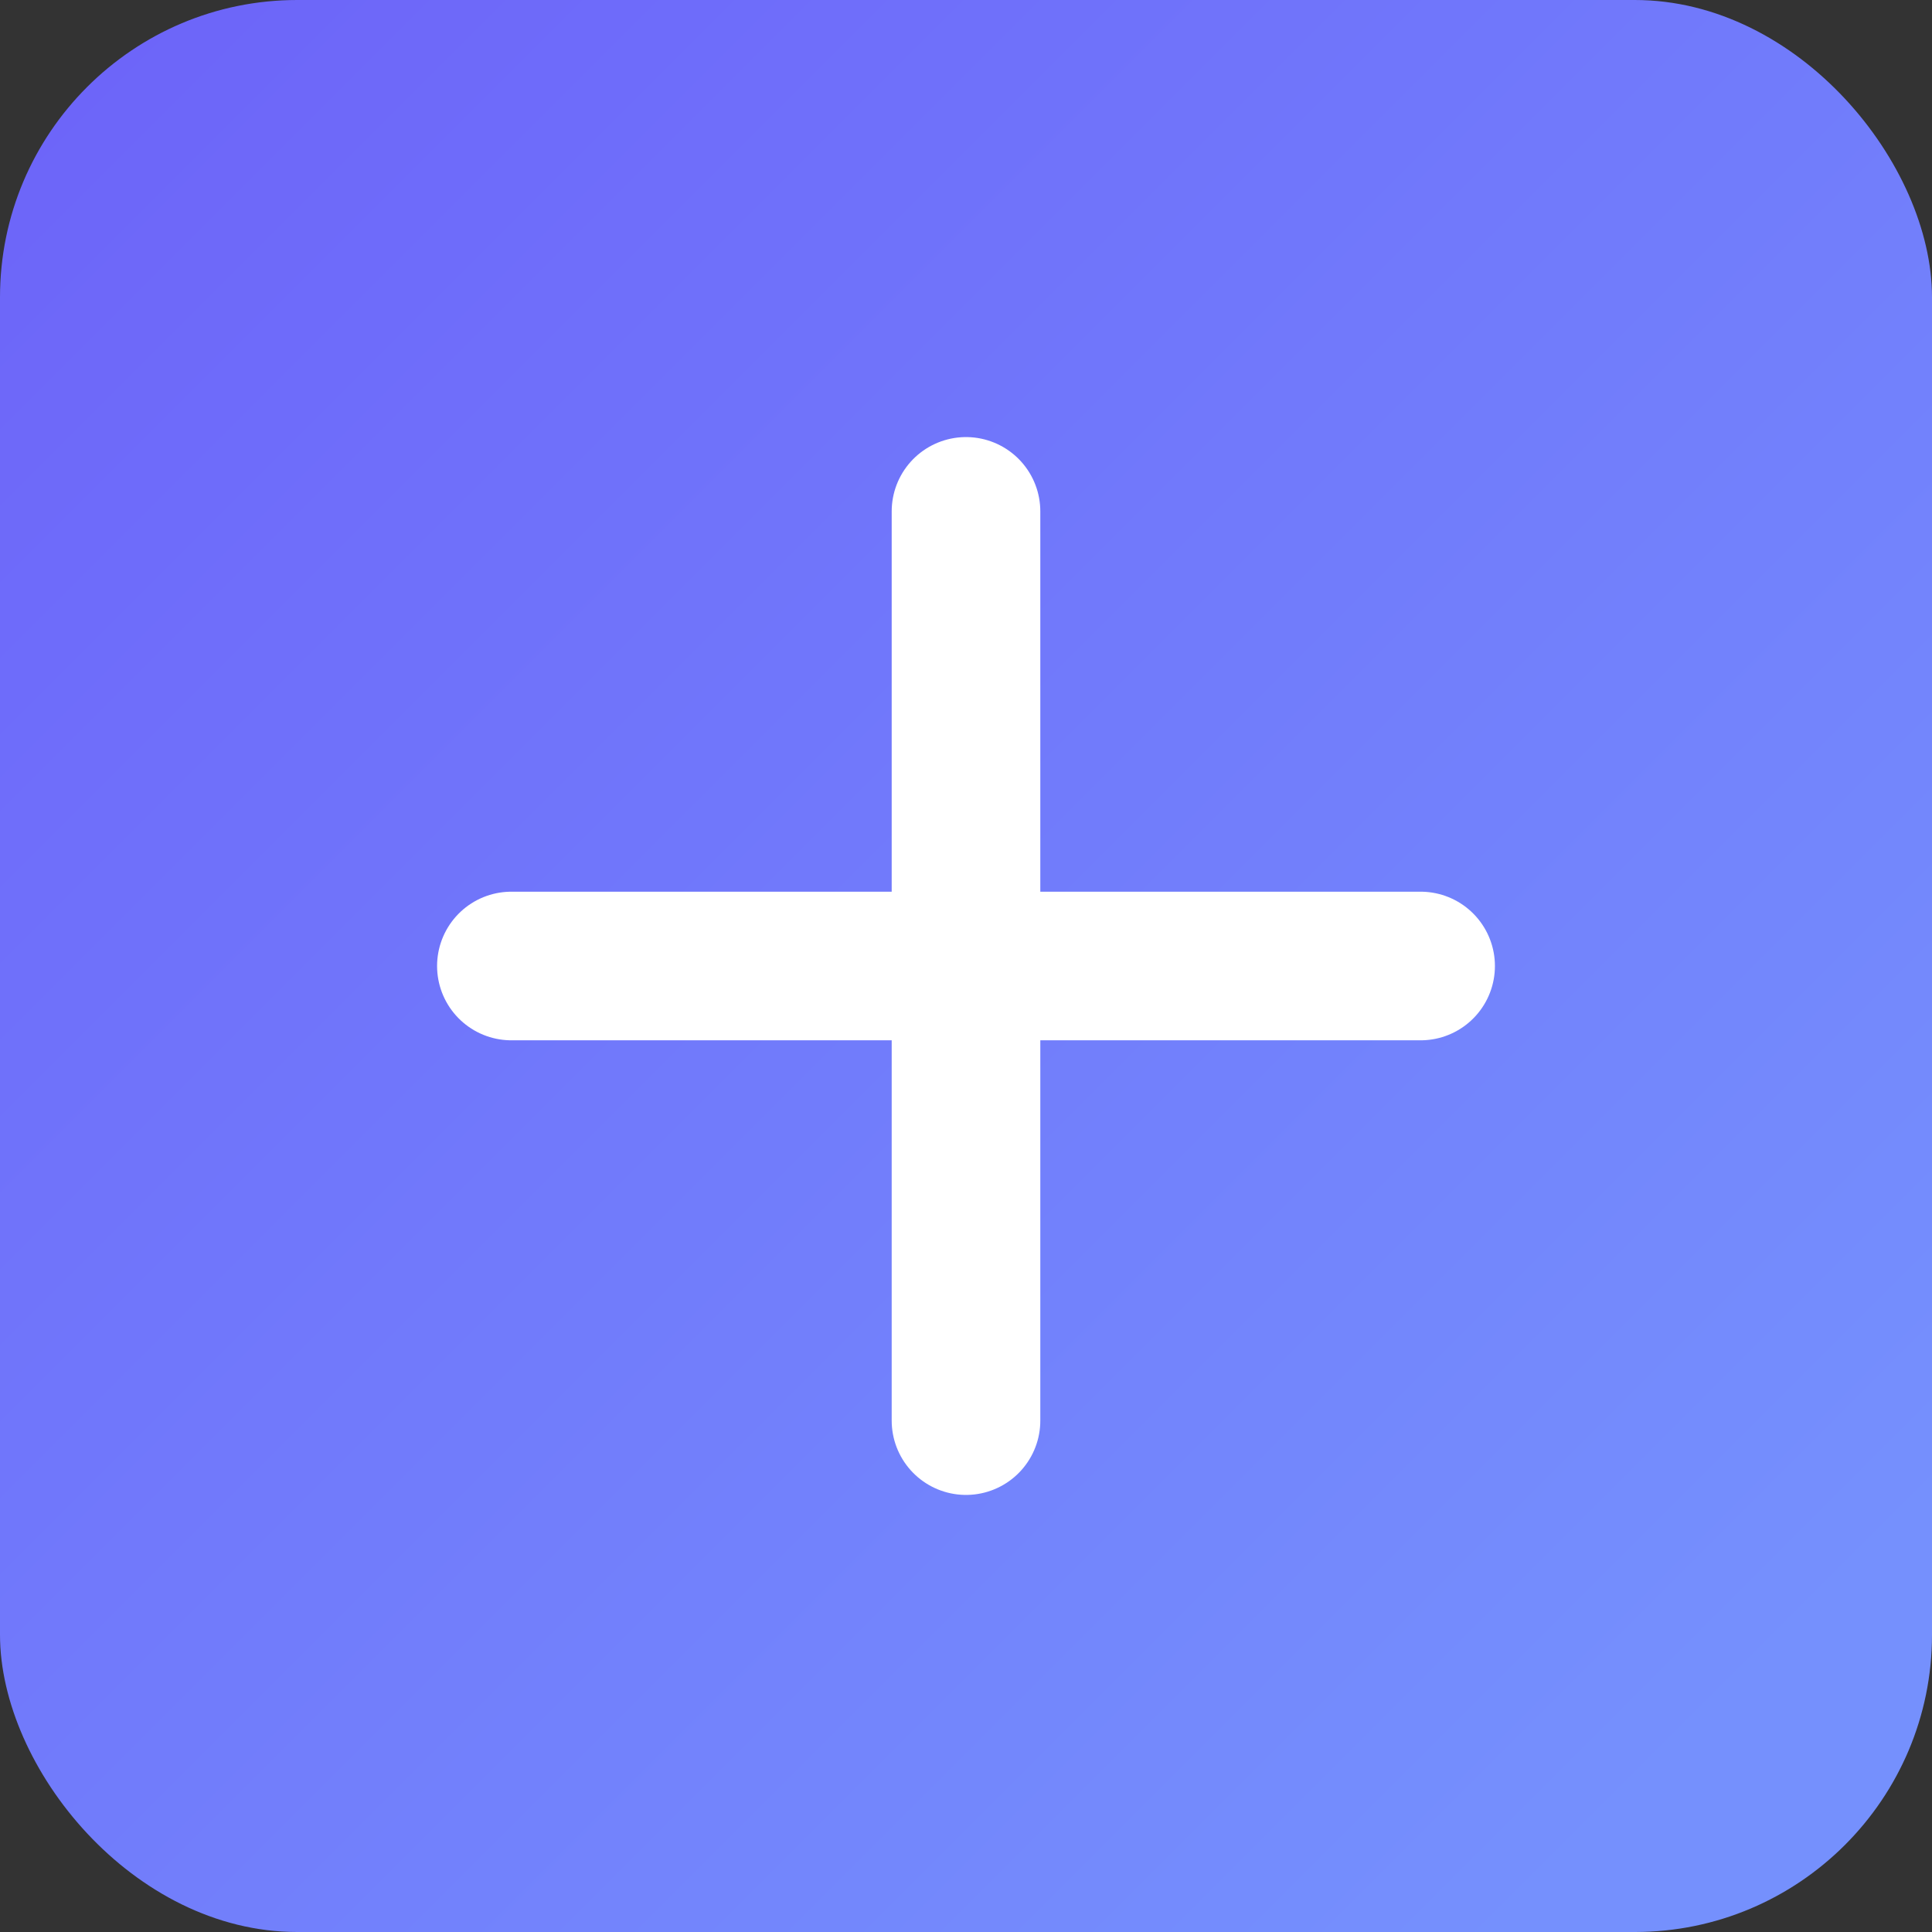 <svg width="26" height="26" viewBox="0 0 26 26" fill="none" xmlns="http://www.w3.org/2000/svg">
<rect x="0" y="0" width="26" height="26" fill="#333333" stroke="none"/>
<rect width="26" height="26" rx="4" fill="url(#paint0_linear_191_12919)"/>
<path d="M13 6.882V19.118" stroke="white" stroke-width="2" stroke-linecap="round"/>
<path d="M19.118 13L6.882 13" stroke="white" stroke-width="2" stroke-linecap="round"/>
<defs>
<linearGradient id="paint0_linear_191_12919" x1="8.23289e-08" y1="2.167" x2="22.1" y2="24.267" gradientUnits="userSpaceOnUse">
<stop stop-color="#6D65F9"/>
<stop offset="1" stop-color="#7590FD"/>
</linearGradient>
</defs>
</svg>
